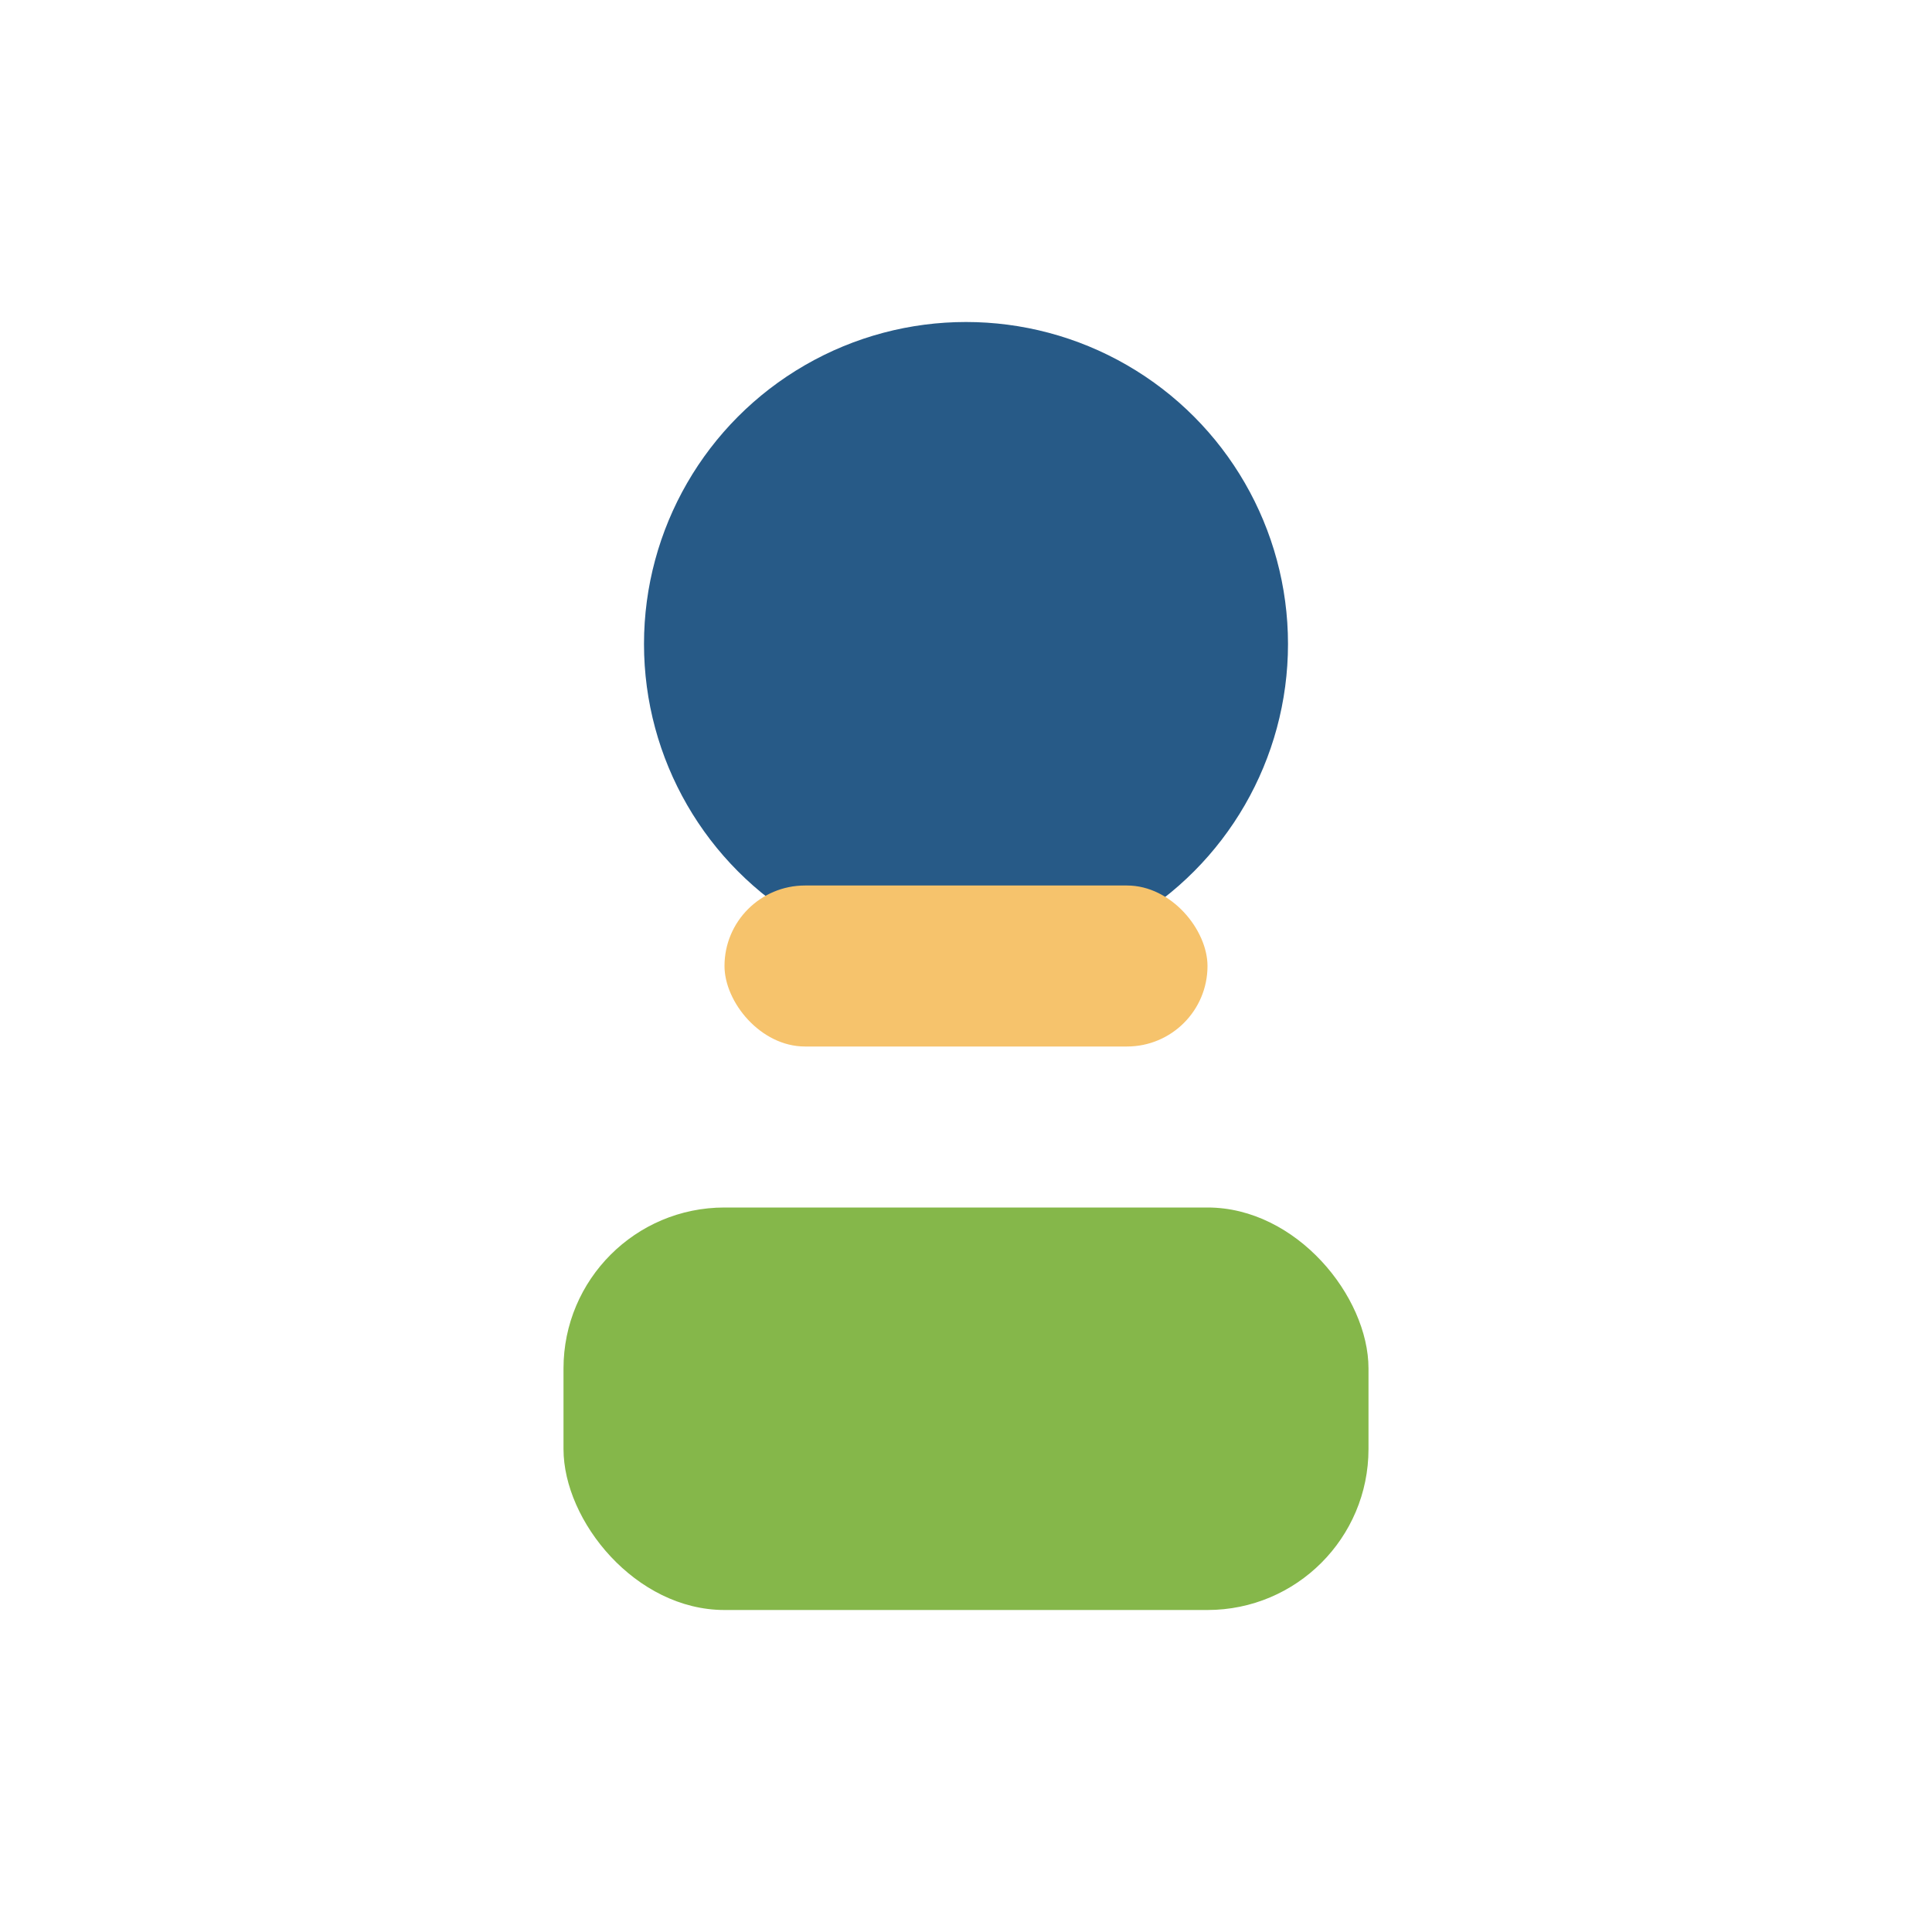 <?xml version="1.0" encoding="UTF-8"?>
<svg xmlns="http://www.w3.org/2000/svg" width="24" height="24" viewBox="0 0 24 24"><circle cx="12" cy="8" r="4" fill="#275A87"/><rect x="7" y="15" width="10" height="5" rx="2" fill="#85B74A"/><rect x="9" y="11" width="6" height="2" rx="1" fill="#F6C36C"/></svg>